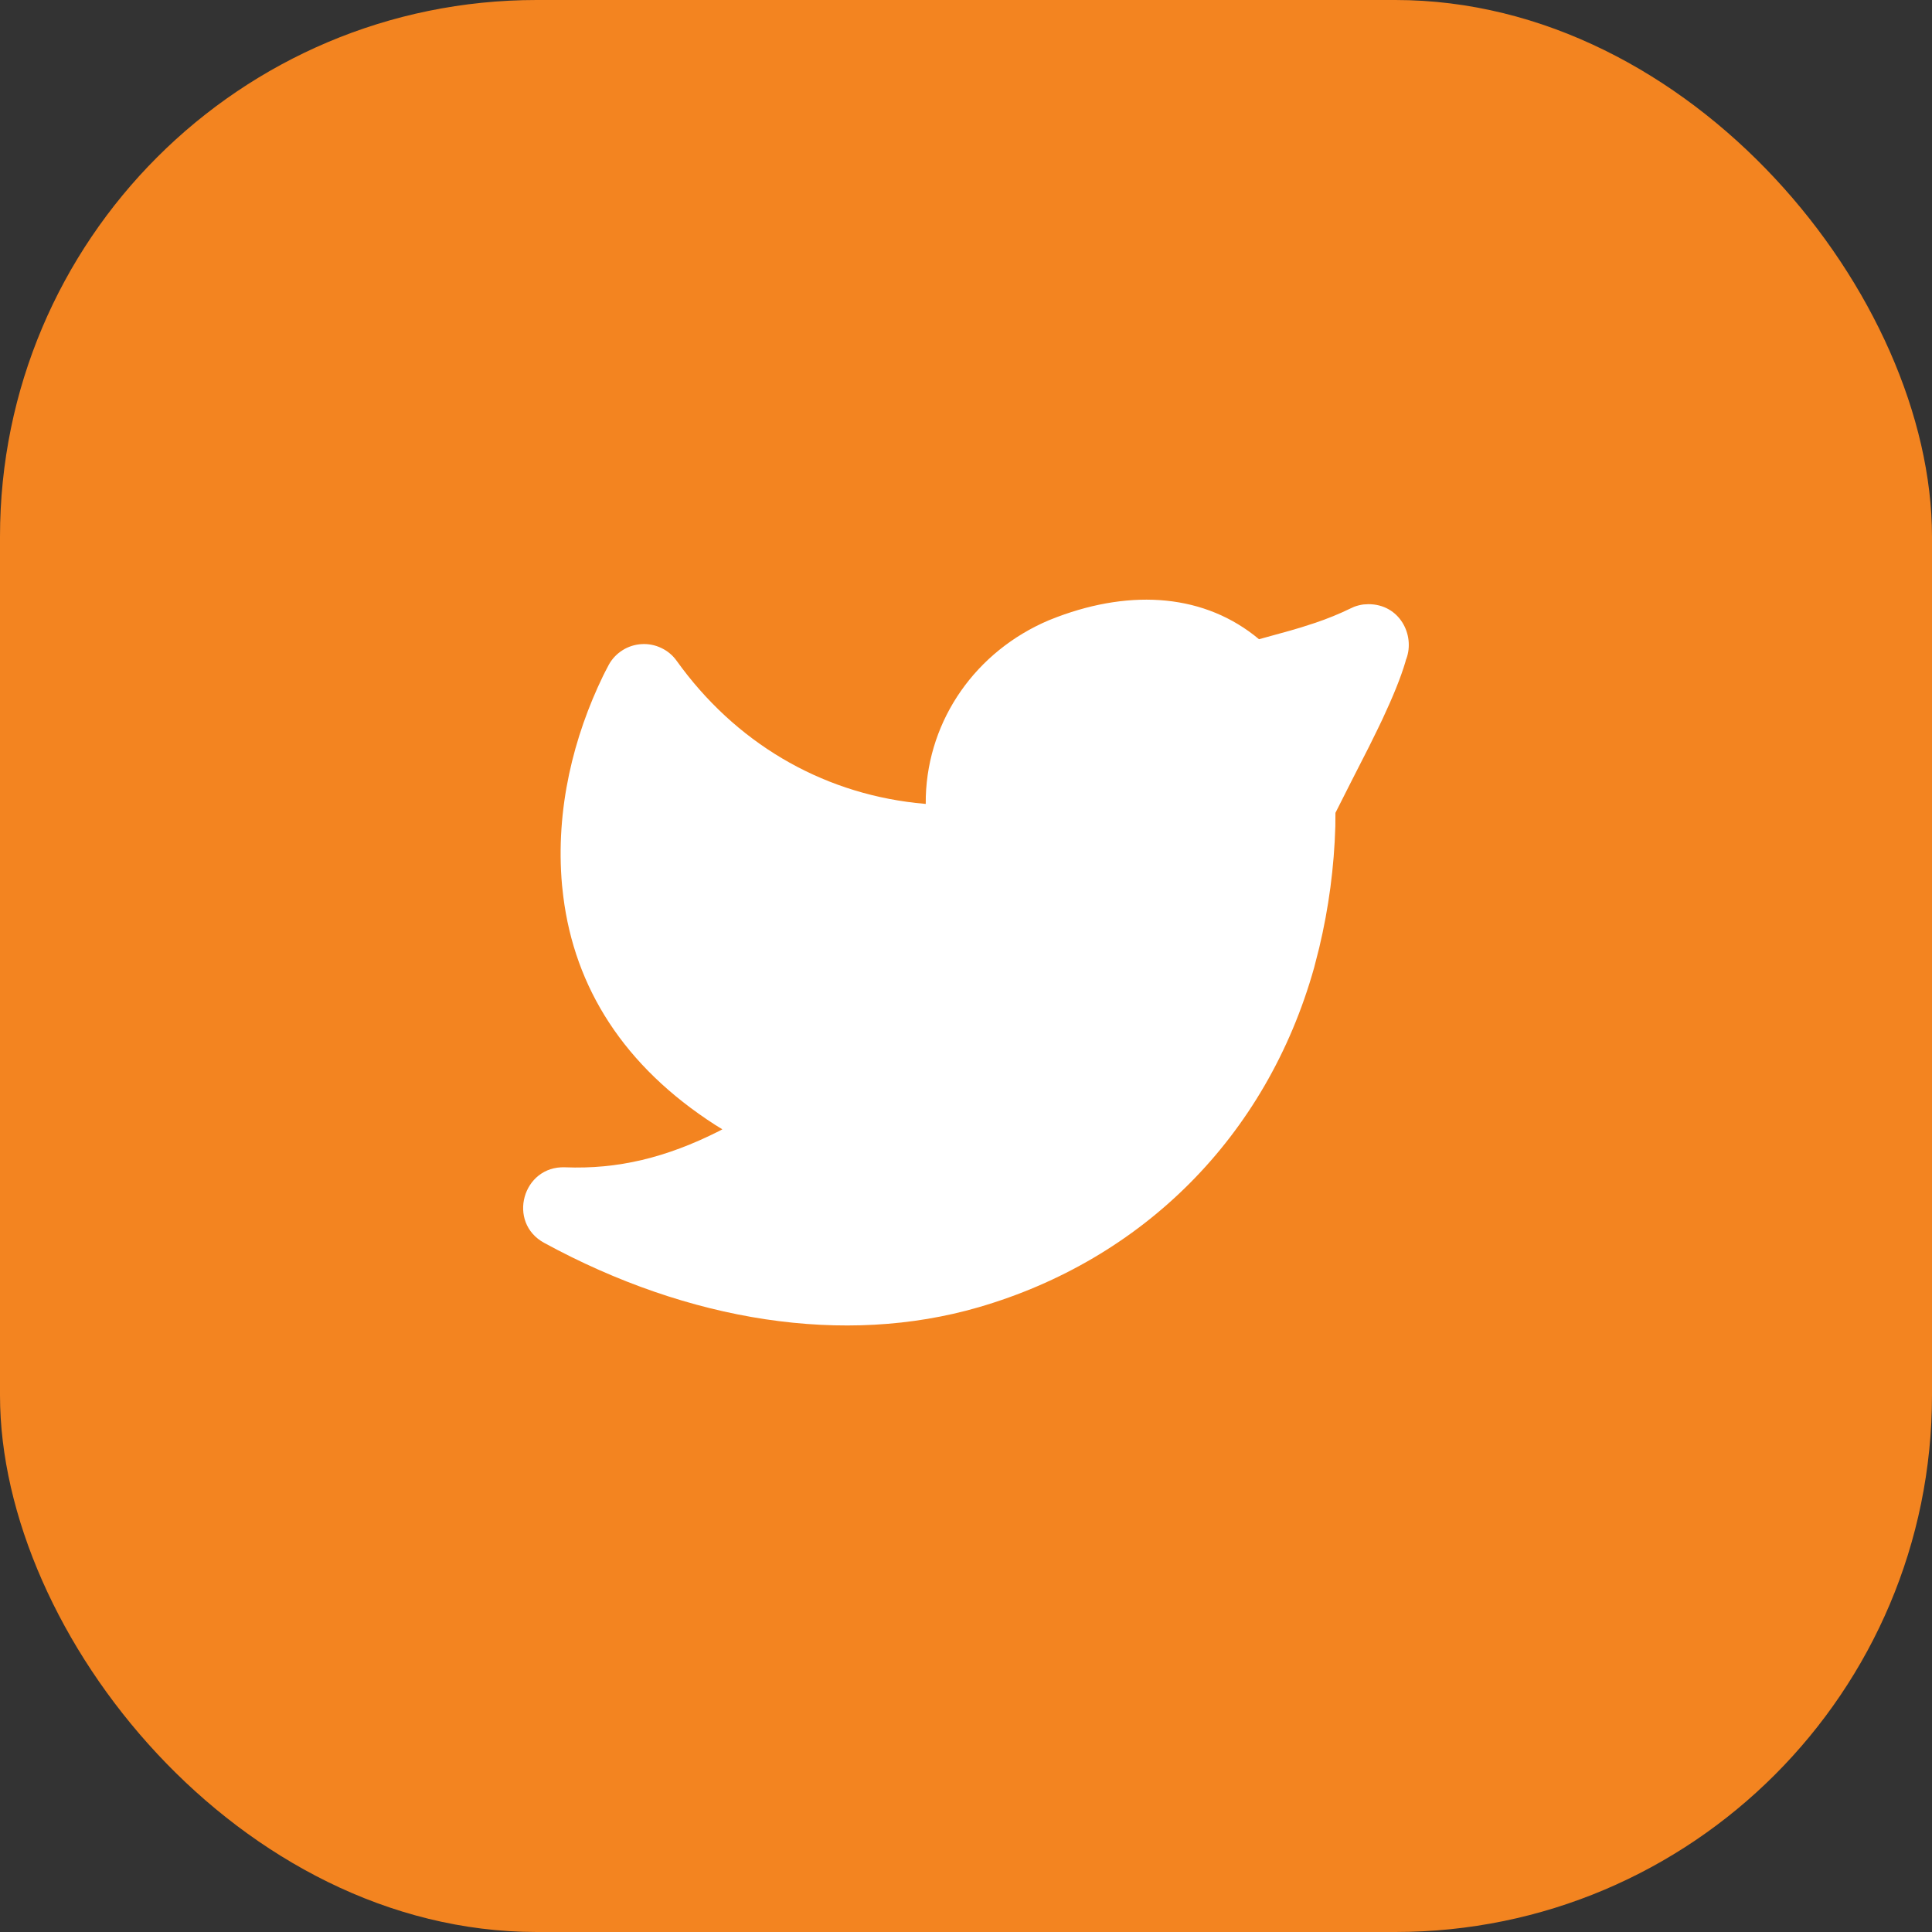 <svg width="36" height="36" viewBox="0 0 36 36" fill="none" xmlns="http://www.w3.org/2000/svg">
<rect x="0" y="0" width="36" height="36" fill="#333333" stroke="none"/>
<rect width="36" height="36" rx="10" fill="#F38420"/>
<g clip-path="url(#clip0_2613_5248)">
<path d="M19.543 11.558C18.188 12.133 17.297 13.398 17.251 14.843L17.25 14.98L17.067 14.962C15.273 14.761 13.694 13.828 12.609 12.314C12.536 12.211 12.438 12.129 12.324 12.075C12.21 12.02 12.085 11.995 11.959 12.002C11.832 12.009 11.71 12.047 11.603 12.114C11.496 12.181 11.407 12.273 11.346 12.383L11.273 12.523L11.236 12.597C10.697 13.711 10.344 15.064 10.473 16.499L10.496 16.704C10.708 18.401 11.621 19.865 13.33 20.963L13.46 21.043L13.399 21.076C12.413 21.573 11.511 21.79 10.529 21.751C9.737 21.721 9.444 22.78 10.14 23.159C12.839 24.63 15.736 25.084 18.234 24.359C21.279 23.474 23.598 21.192 24.486 18.034L24.581 17.663C24.759 16.918 24.86 16.159 24.882 15.395L24.884 15.146L25.179 14.562L25.509 13.915L25.669 13.59L25.758 13.405C25.956 12.981 26.1 12.63 26.188 12.332L26.199 12.29L26.205 12.277C26.37 11.832 26.08 11.258 25.499 11.258L25.407 11.263C25.348 11.271 25.29 11.285 25.234 11.306L25.17 11.335C24.956 11.439 24.735 11.529 24.51 11.605L24.243 11.691L24.039 11.751L23.46 11.911C22.458 11.073 21.102 10.971 19.701 11.496L19.543 11.558Z" fill="white"/>
</g>
<defs>
<clipPath id="clip0_2613_5248">
<rect width="18" height="18" fill="white" transform="translate(9 9)"/>
</clipPath>
</defs>
</svg>
